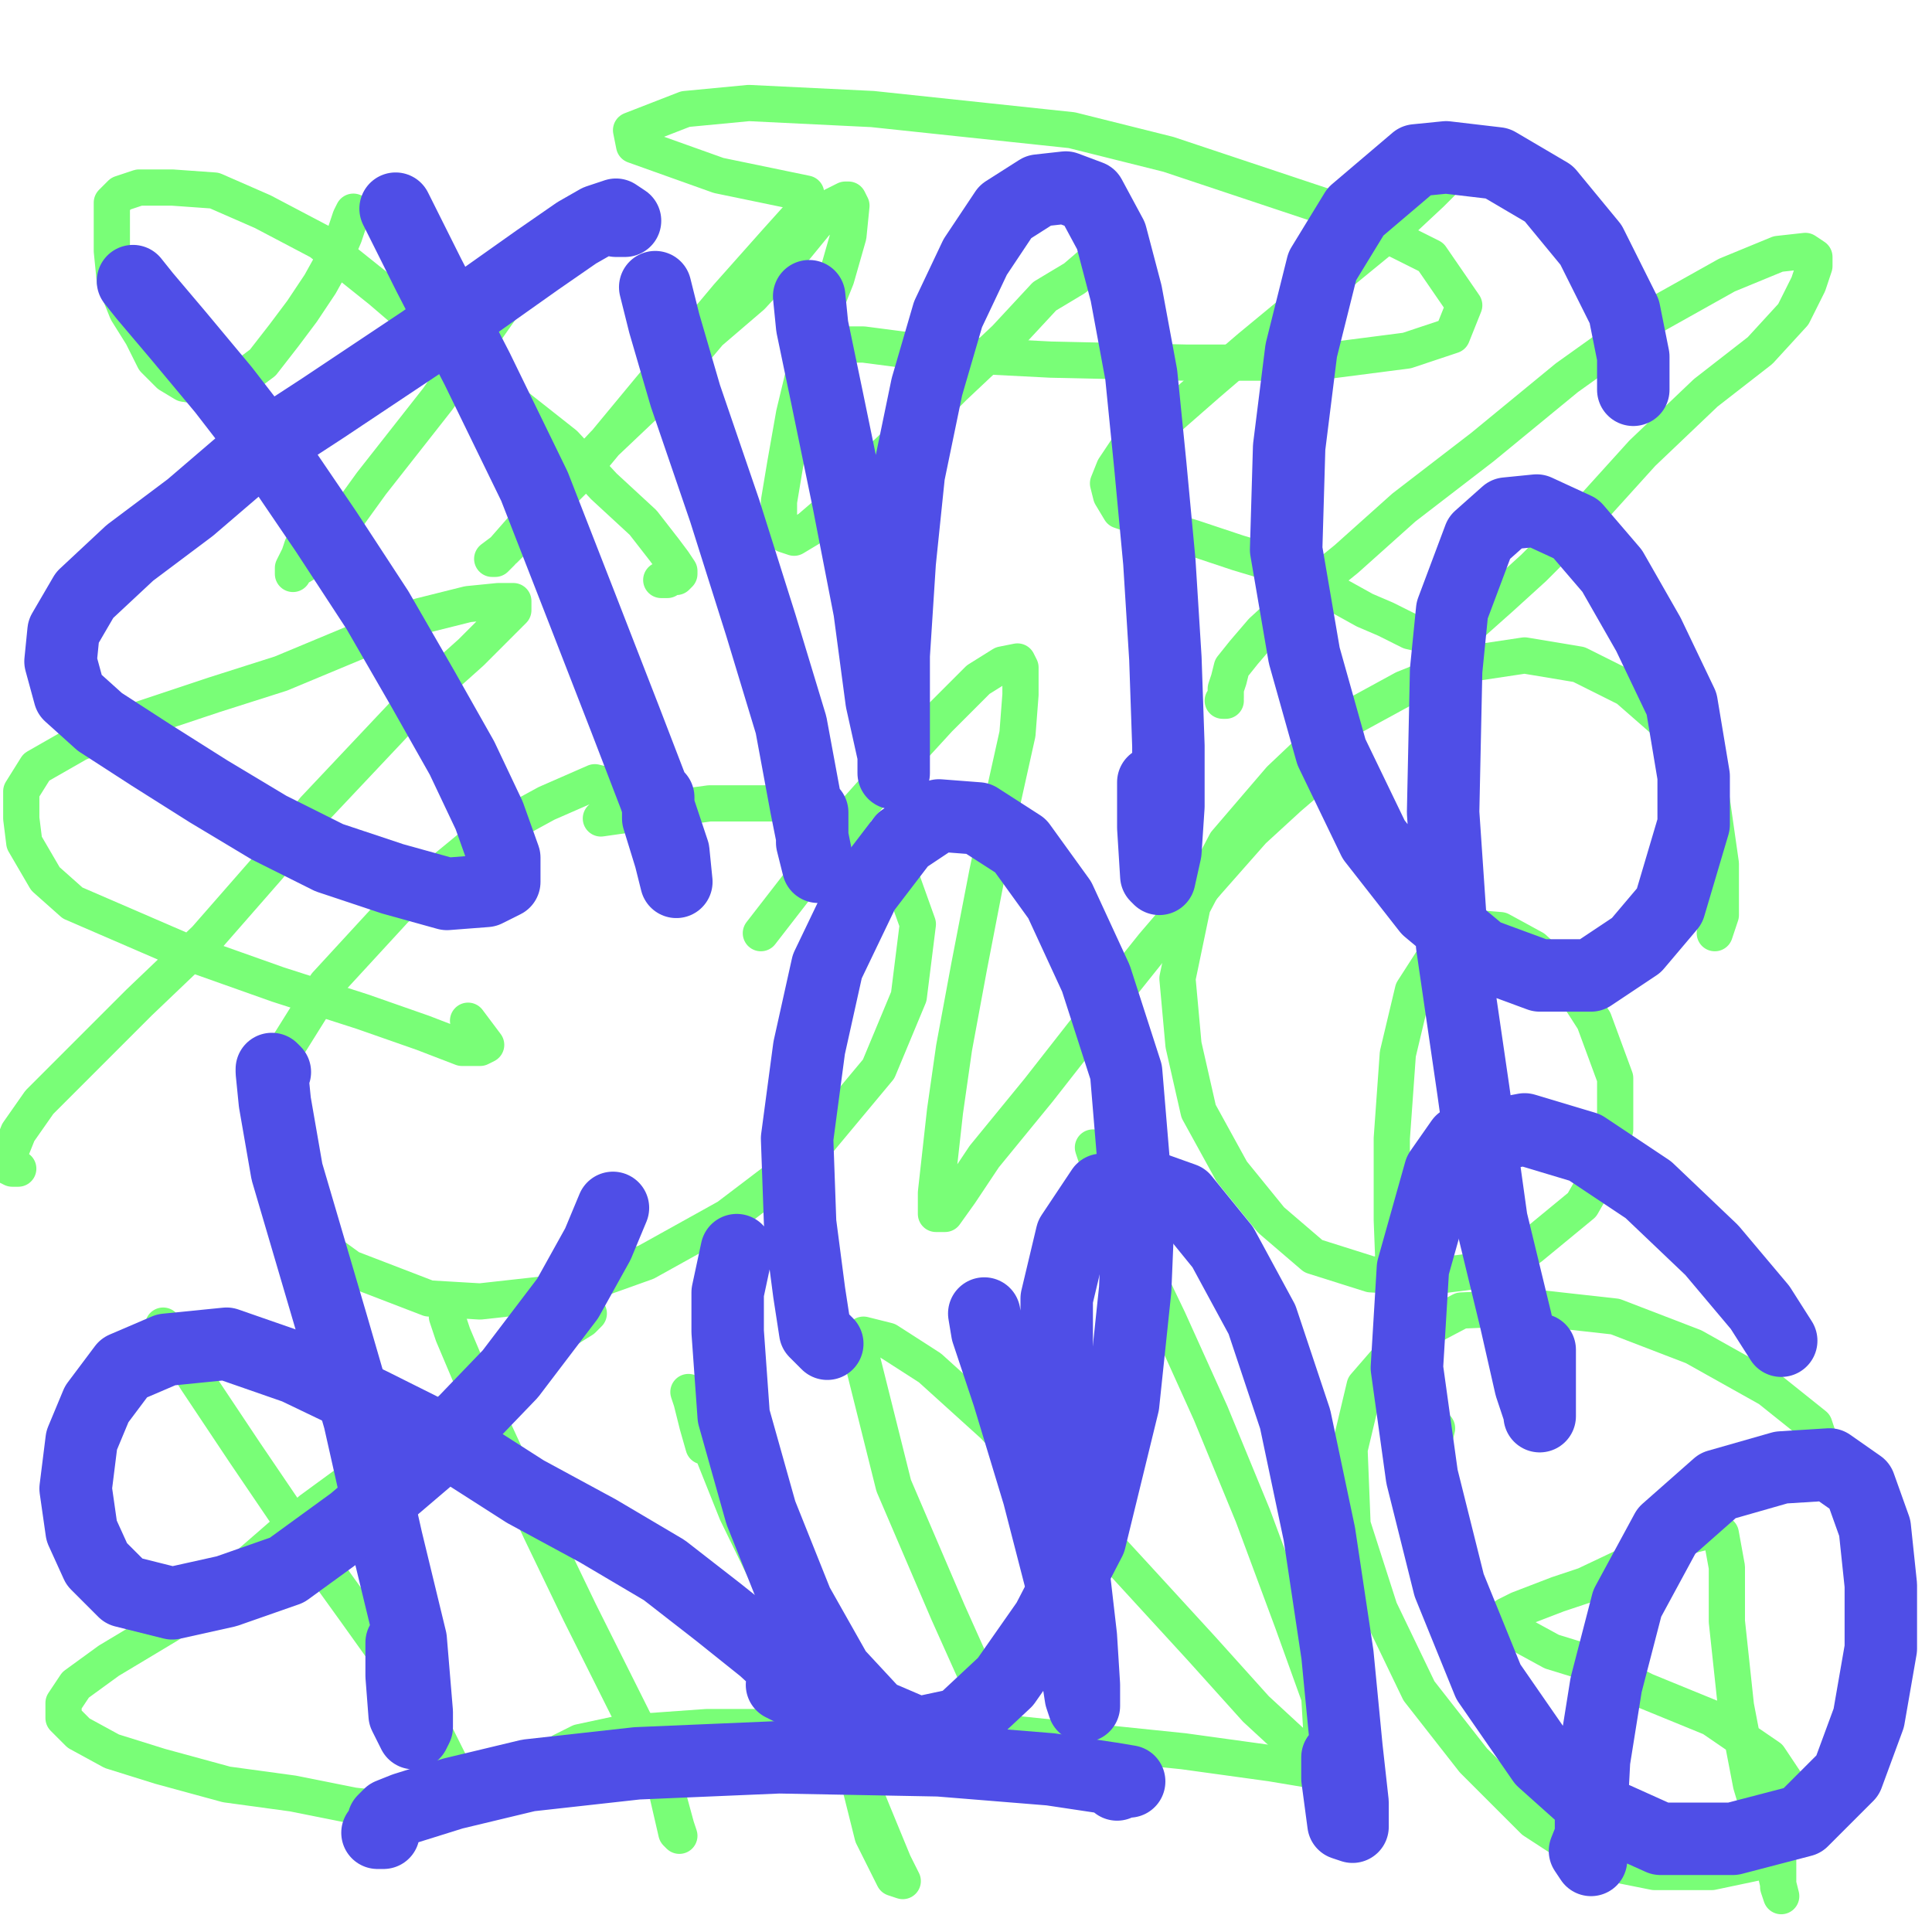 <?xml version="1.0" standalone="yes"?><svg width="640px" height="640px" xmlns="http://www.w3.org/2000/svg" version="1.1"><polyline points="117.048,70.125 117.048,70.125 117.048,70.125 117.048,70.125 116.048,72.125 114.048,78.125 111.048,85.125 106.048,94.125 100.048,103.125 94.048,111.125 87.048,120.125 79.048,126.125 72.048,128.125 68.048,128.125 61.048,127.125 56.048,124.125 51.048,119.125 47.048,111.125 42.048,103.125 38.048,93.125 37.048,83.125 37.048,74.125 37.048,67.125 40.048,64.125 46.048,62.125 57.048,62.125 71.048,63.125 87.048,70.125 106.048,80.125 126.048,96.125 147.048,114.125 168.048,132.125 187.048,147.125 200.048,161.125 213.048,173.125 220.048,182.125 223.048,186.125 225.048,189.125 225.048,190.125 224.048,191.125 224.048,191.125 222.048,191.125 222.048,191.125 221.048,192.125 219.048,192.125 " fill="none" stroke="#79fe77" stroke-width="12px" stroke-linecap="round" stroke-linejoin="round" /><polyline points="184.048,76.125 184.048,76.125 184.048,76.125 184.048,76.125 179.048,84.125 166.048,102.125 145.048,132.125 123.048,160.125 110.048,178.125 102.048,186.125 97.048,189.125 97.048,190.125 97.048,190.125 97.048,188.125 99.048,184.125 100.048,181.125 " fill="none" stroke="#79fe77" stroke-width="12px" stroke-linecap="round" stroke-linejoin="round" /><polyline points="266.048,69.125 266.048,70.125 257.048,80.125 241.048,98.125 215.048,129.125 191.048,158.125 174.048,175.125 167.048,182.125 163.048,185.125 164.048,185.125 166.048,183.125 173.048,175.125 185.048,163.125 200.048,147.125 219.048,129.125 235.048,110.125 249.048,98.125 261.048,85.125 270.048,74.125 276.048,68.125 280.048,66.125 281.048,66.125 282.048,68.125 281.048,78.125 277.048,92.125 269.048,112.125 263.048,137.125 260.048,154.125 258.048,166.125 258.048,174.125 260.048,177.125 263.048,178.125 268.048,175.125 275.048,169.125 285.048,158.125 299.048,145.125 316.048,128.125 333.048,112.125 346.048,98.125 356.048,92.125 363.048,86.125 367.048,84.125 372.048,81.125 " fill="none" stroke="#79fe77" stroke-width="12px" stroke-linecap="round" stroke-linejoin="round" /><polyline points="478.048,60.125 478.048,60.125 478.048,60.125 478.048,60.125 474.048,64.125 459.048,78.125 437.048,96.125 414.048,115.125 400.048,127.125 384.048,141.125 373.048,149.125 369.048,155.125 367.048,160.125 368.048,164.125 371.048,169.125 377.048,171.125 385.048,175.125 395.048,178.125 410.048,183.125 420.048,186.125 434.048,192.125 452.048,202.125 459.048,205.125 467.048,209.125 476.048,211.125 482.048,210.125 488.048,206.125 497.048,198.125 508.048,188.125 525.048,171.125 544.048,150.125 565.048,130.125 583.048,116.125 594.048,104.125 599.048,94.125 601.048,88.125 601.048,85.125 598.048,83.125 589.048,84.125 572.048,91.125 547.048,105.125 519.048,125.125 491.048,148.125 465.048,168.125 446.048,185.125 430.048,198.125 418.048,209.125 412.048,216.125 408.048,221.125 407.048,225.125 406.048,228.125 406.048,231.125 405.048,232.125 406.048,232.125 " fill="none" stroke="#79fe77" stroke-width="12px" stroke-linecap="round" stroke-linejoin="round" /><polyline points="155.048,338.125 158.048,342.125 161.048,346.125 159.048,347.125 153.048,347.125 140.048,342.125 120.048,335.125 92.048,326.125 61.048,315.125 24.048,299.125 15.048,291.125 8.048,279.125 7.048,271.125 7.048,262.125 12.048,254.125 26.048,246.125 47.048,238.125 71.048,230.125 93.048,223.125 117.048,213.125 139.048,204.125 155.048,200.125 165.048,199.125 170.048,199.125 170.048,202.125 166.048,206.125 156.048,216.125 137.048,233.125 104.048,268.125 89.048,287.125 68.048,311.125 46.048,332.125 26.048,352.125 13.048,365.125 6.048,375.125 4.048,380.125 2.048,384.125 2.048,385.125 2.048,386.125 4.048,387.125 5.048,387.125 6.048,387.125 " fill="none" stroke="#79fe77" stroke-width="12px" stroke-linecap="round" stroke-linejoin="round" /><polyline points="201.048,260.125 201.048,260.125 197.048,259.125 181.048,266.125 159.048,278.125 131.048,301.125 108.048,326.125 93.048,350.125 89.048,371.125 94.048,396.125 105.048,412.125 116.048,420.125 142.048,430.125 159.048,431.125 186.048,428.125 214.048,418.125 241.048,403.125 266.048,384.125 291.048,354.125 301.048,330.125 304.048,306.125 299.048,292.125 280.048,272.125 258.048,266.125 235.048,266.125 213.048,269.125 199.048,271.125 " fill="none" stroke="#79fe77" stroke-width="12px" stroke-linecap="round" stroke-linejoin="round" /><polyline points="252.048,309.125 252.048,309.125 252.048,309.125 283.048,269.125 300.048,250.125 311.048,238.125 324.048,225.125 332.048,220.125 337.048,219.125 338.048,221.125 338.048,230.125 337.048,243.125 331.048,270.125 327.048,289.125 321.048,320.125 316.048,347.125 313.048,368.125 311.048,386.125 310.048,395.125 310.048,400.125 310.048,402.125 313.048,402.125 318.048,395.125 326.048,383.125 344.048,361.125 362.048,338.125 382.048,313.125 400.048,292.125 415.048,275.125 427.048,264.125 434.048,258.125 438.048,256.125 439.048,255.125 440.048,256.125 " fill="none" stroke="#79fe77" stroke-width="12px" stroke-linecap="round" stroke-linejoin="round" /><polyline points="568.048,309.125 568.048,309.125 570.048,303.125 570.048,286.125 567.048,265.125 555.048,242.125 539.048,228.125 523.048,220.125 505.048,217.125 485.048,220.125 465.048,228.125 443.048,240.125 424.048,258.125 406.048,279.125 395.048,300.125 390.048,324.125 392.048,346.125 397.048,368.125 408.048,388.125 421.048,404.125 435.048,416.125 454.048,422.125 472.048,423.125 496.048,420.125 507.048,413.125 524.048,399.125 532.048,385.125 535.048,374.125 535.048,357.125 528.048,338.125 519.048,324.125 508.048,314.125 497.048,308.125 485.048,307.125 477.048,314.125 468.048,328.125 463.048,349.125 461.048,377.125 461.048,404.125 462.048,430.125 465.048,451.125 468.048,467.125 471.048,478.125 474.048,479.125 475.048,477.125 476.048,473.125 " fill="none" stroke="#79fe77" stroke-width="12px" stroke-linecap="round" stroke-linejoin="round" /><polyline points="54.048,439.125 54.048,439.125 55.048,441.125 65.048,457.125 81.048,481.125 100.048,509.125 118.048,534.125 133.048,555.125 143.048,572.125 150.048,586.125 153.048,595.125 152.048,599.125 146.048,600.125 135.048,600.125 117.048,598.125 97.048,594.125 75.048,591.125 53.048,585.125 37.048,580.125 26.048,574.125 21.048,569.125 21.048,564.125 25.048,558.125 36.048,550.125 56.048,538.125 80.048,520.125 103.048,500.125 129.048,481.125 152.048,465.125 172.048,451.125 185.048,442.125 193.048,437.125 195.048,435.125 194.048,434.125 190.048,436.125 " fill="none" stroke="#79fe77" stroke-width="12px" stroke-linecap="round" stroke-linejoin="round" /><polyline points="148.048,436.125 148.048,436.125 150.048,442.125 161.048,468.125 179.048,507.125 192.048,534.125 213.048,576.125 221.048,594.125 224.048,605.125 225.048,608.125 224.048,607.125 221.048,594.125 " fill="none" stroke="#79fe77" stroke-width="12px" stroke-linecap="round" stroke-linejoin="round" /><polyline points="233.048,479.125 231.048,472.125 229.048,464.125 228.048,461.125 229.048,462.125 234.048,476.125 244.048,501.125 262.048,538.125 278.048,573.125 289.048,600.125 296.048,617.125 299.048,623.125 296.048,622.125 289.048,608.125 285.048,592.125 " fill="none" stroke="#79fe77" stroke-width="12px" stroke-linecap="round" stroke-linejoin="round" /><polyline points="339.048,586.125 336.048,582.125 327.048,563.125 314.048,534.125 296.048,492.125 291.048,472.125 285.048,448.125 286.048,442.125 294.048,444.125 308.048,453.125 329.048,472.125 353.048,497.125 376.048,522.125 398.048,546.125 416.048,566.125 429.048,578.125 435.048,582.125 438.048,579.125 437.048,562.125 428.048,537.125 415.048,502.125 401.048,468.125 387.048,437.125 375.048,412.125 368.048,392.125 363.048,383.125 362.048,380.125 363.048,381.125 " fill="none" stroke="#79fe77" stroke-width="12px" stroke-linecap="round" stroke-linejoin="round" /><polyline points="602.048,475.125 602.048,475.125 602.048,475.125 601.048,472.125 586.048,460.125 561.048,446.125 535.048,436.125 508.048,433.125 484.048,434.125 465.048,444.125 452.048,459.125 447.048,480.125 448.048,505.125 457.048,533.125 470.048,560.125 488.048,583.125 508.048,603.125 528.048,616.125 548.048,620.125 567.048,620.125 586.048,616.125 593.048,606.125 594.048,594.125 586.048,582.125 567.048,569.125 545.048,560.125 527.048,551.125 514.048,547.125 503.048,541.125 501.048,541.125 499.048,535.125 503.048,533.125 516.048,528.125 525.048,525.125 544.048,516.125 558.048,509.125 566.048,507.125 570.048,508.125 572.048,519.125 572.048,537.125 575.048,565.125 580.048,591.125 586.048,611.125 589.048,624.125 590.048,628.125 589.048,625.125 589.048,615.125 " fill="none" stroke="#79fe77" stroke-width="12px" stroke-linecap="round" stroke-linejoin="round" /><polyline points="435.048,587.125 433.048,586.125 421.048,584.125 392.048,580.125 324.048,573.125 289.048,572.125 234.048,572.125 206.048,574.125 192.048,577.125 186.048,580.125 186.048,582.125 186.048,580.125 " fill="none" stroke="#79fe77" stroke-width="12px" stroke-linecap="round" stroke-linejoin="round" /><polyline points="280.048,114.125 286.048,114.125 309.048,117.125 348.048,119.125 393.048,120.125 435.048,120.125 466.048,116.125 481.048,111.125 485.048,101.125 474.048,85.125 444.048,70.125 387.048,51.125 355.048,43.125 289.048,36.125 248.048,34.125 227.048,36.125 209.048,43.125 210.048,48.125 238.048,58.125 267.048,64.125 " fill="none" stroke="#79fe77" stroke-width="12px" stroke-linecap="round" stroke-linejoin="round" /><polyline points="44.048,93.125 44.048,93.125 44.048,93.125 48.048,98.125 59.048,111.125 74.048,129.125 91.048,151.125 108.048,176.125 125.048,202.125 140.048,228.125 153.048,251.125 162.048,270.125 167.048,284.125 167.048,292.125 161.048,295.125 148.048,296.125 130.048,291.125 109.048,284.125 89.048,274.125 69.048,262.125 50.048,250.125 33.048,239.125 23.048,230.125 20.048,219.125 21.048,209.125 28.048,197.125 43.048,183.125 63.048,168.125 84.048,150.125 107.048,135.125 140.048,113.125 154.048,103.125 178.048,86.125 191.048,77.125 198.048,73.125 204.048,71.125 207.048,73.125 206.048,73.125 204.048,73.125 " fill="none" stroke="#4f4ee7" stroke-width="24px" stroke-linecap="round" stroke-linejoin="round" /><polyline points="131.048,69.125 133.048,73.125 142.048,91.125 158.048,122.125 177.048,161.125 193.048,202.125 207.048,238.125 217.048,264.125 223.048,282.125 224.048,292.125 224.048,292.125 222.048,284.125 218.048,271.125 218.048,264.125 " fill="none" stroke="#4f4ee7" stroke-width="24px" stroke-linecap="round" stroke-linejoin="round" /><polyline points="217.048,95.125 220.048,107.125 227.048,131.125 240.048,169.125 252.048,207.125 262.048,240.125 267.048,267.125 270.048,282.125 271.048,287.125 269.048,279.125 269.048,269.125 " fill="none" stroke="#4f4ee7" stroke-width="24px" stroke-linecap="round" stroke-linejoin="round" /><polyline points="268.048,98.125 269.048,108.125 274.048,132.125 281.048,166.125 288.048,202.125 292.048,232.125 296.048,250.125 296.048,256.125 296.048,254.125 296.048,240.125 296.048,217.125 298.048,186.125 301.048,157.125 307.048,128.125 314.048,104.125 323.048,85.125 333.048,70.125 344.048,63.125 353.048,62.125 361.048,65.125 368.048,78.125 373.048,97.125 378.048,124.125 381.048,154.125 384.048,186.125 386.048,218.125 387.048,247.125 387.048,267.125 386.048,282.125 384.048,291.125 383.048,290.125 382.048,274.125 382.048,259.125 " fill="none" stroke="#4f4ee7" stroke-width="24px" stroke-linecap="round" stroke-linejoin="round" /><polyline points="541.048,129.125 541.048,127.125 541.048,118.125 538.048,103.125 527.048,81.125 513.048,64.125 496.048,54.125 479.048,52.125 469.048,53.125 449.048,70.125 438.048,88.125 431.048,116.125 427.048,148.125 426.048,182.125 432.048,217.125 441.048,249.125 455.048,278.125 473.048,301.125 491.048,316.125 510.048,323.125 527.048,323.125 542.048,313.125 553.048,300.125 561.048,273.125 561.048,257.125 557.048,233.125 546.048,210.125 534.048,189.125 522.048,175.125 509.048,169.125 499.048,170.125 490.048,178.125 481.048,202.125 479.048,222.125 478.048,269.125 481.048,313.125 488.048,361.125 494.048,404.125 502.048,437.125 507.048,459.125 510.048,468.125 510.048,469.125 510.048,460.125 510.048,447.125 " fill="none" stroke="#4f4ee7" stroke-width="24px" stroke-linecap="round" stroke-linejoin="round" /><polyline points="91.048,355.125 90.048,354.125 90.048,355.125 91.048,365.125 95.048,388.125 110.048,439.125 119.048,470.125 128.048,510.125 136.048,543.125 138.048,567.125 138.048,572.125 137.048,574.125 134.048,568.125 133.048,555.125 133.048,544.125 " fill="none" stroke="#4f4ee7" stroke-width="24px" stroke-linecap="round" stroke-linejoin="round" /><polyline points="203.048,400.125 198.048,412.125 188.048,430.125 169.048,455.125 144.048,481.125 117.048,504.125 95.048,520.125 75.048,527.125 57.048,531.125 41.048,527.125 32.048,518.125 27.048,507.125 25.048,493.125 27.048,477.125 32.048,465.125 41.048,453.125 55.048,447.125 75.048,445.125 98.048,453.125 123.048,465.125 149.048,478.125 174.048,494.125 198.048,507.125 220.048,520.125 238.048,534.125 253.048,546.125 265.048,557.125 269.048,560.125 269.048,561.125 265.048,561.125 259.048,558.125 " fill="none" stroke="#4f4ee7" stroke-width="24px" stroke-linecap="round" stroke-linejoin="round" /><polyline points="244.048,414.125 244.048,414.125 241.048,428.125 241.048,441.125 243.048,469.125 252.048,501.125 264.048,531.125 277.048,554.125 290.048,568.125 304.048,574.125 318.048,571.125 333.048,557.125 347.048,537.125 361.048,510.125 372.048,465.125 376.048,427.125 377.048,403.125 373.048,355.125 363.048,324.125 351.048,298.125 338.048,280.125 324.048,271.125 311.048,270.125 299.048,278.125 286.048,295.125 274.048,320.125 268.048,347.125 264.048,377.125 265.048,405.125 268.048,428.125 270.048,441.125 274.048,445.125 " fill="none" stroke="#4f4ee7" stroke-width="24px" stroke-linecap="round" stroke-linejoin="round" /><polyline points="326.048,435.125 326.048,435.125 327.048,441.125 334.048,462.125 344.048,495.125 352.048,526.125 356.048,549.125 358.048,562.125 359.048,565.125 359.048,558.125 358.048,542.125 355.048,516.125 351.048,475.125 350.048,446.125 350.048,430.125 355.048,409.125 365.048,394.125 378.048,392.125 392.048,397.125 405.048,413.125 418.048,437.125 429.048,470.125 437.048,508.125 443.048,548.125 446.048,579.125 448.048,597.125 448.048,605.125 445.048,604.125 443.048,589.125 443.048,582.125 " fill="none" stroke="#4f4ee7" stroke-width="24px" stroke-linecap="round" stroke-linejoin="round" /><polyline points="590.048,444.125 590.048,444.125 590.048,444.125 583.048,433.125 567.048,414.125 546.048,394.125 525.048,380.125 505.048,374.125 484.048,378.125 477.048,388.125 468.048,420.125 466.048,453.125 471.048,489.125 480.048,525.125 493.048,557.125 511.048,583.125 530.048,600.125 550.048,609.125 574.048,609.125 597.048,603.125 612.048,588.125 619.048,569.125 623.048,546.125 623.048,525.125 621.048,506.125 616.048,492.125 606.048,485.125 590.048,486.125 569.048,492.125 552.048,507.125 539.048,531.125 532.048,558.125 528.048,583.125 527.048,602.125 527.048,612.125 527.048,616.125 525.048,613.125 527.048,608.125 " fill="none" stroke="#4f4ee7" stroke-width="24px" stroke-linecap="round" stroke-linejoin="round" /><polyline points="370.048,591.125 370.048,591.125 372.048,590.125 373.048,590.125 374.048,590.125 368.048,589.125 348.048,586.125 311.048,583.125 258.048,582.125 211.048,584.125 175.048,588.125 150.048,594.125 134.048,599.125 129.048,601.125 127.048,603.125 127.048,605.125 127.048,607.125 125.048,607.125 " fill="none" stroke="#4f4ee7" stroke-width="24px" stroke-linecap="round" stroke-linejoin="round" /></svg>